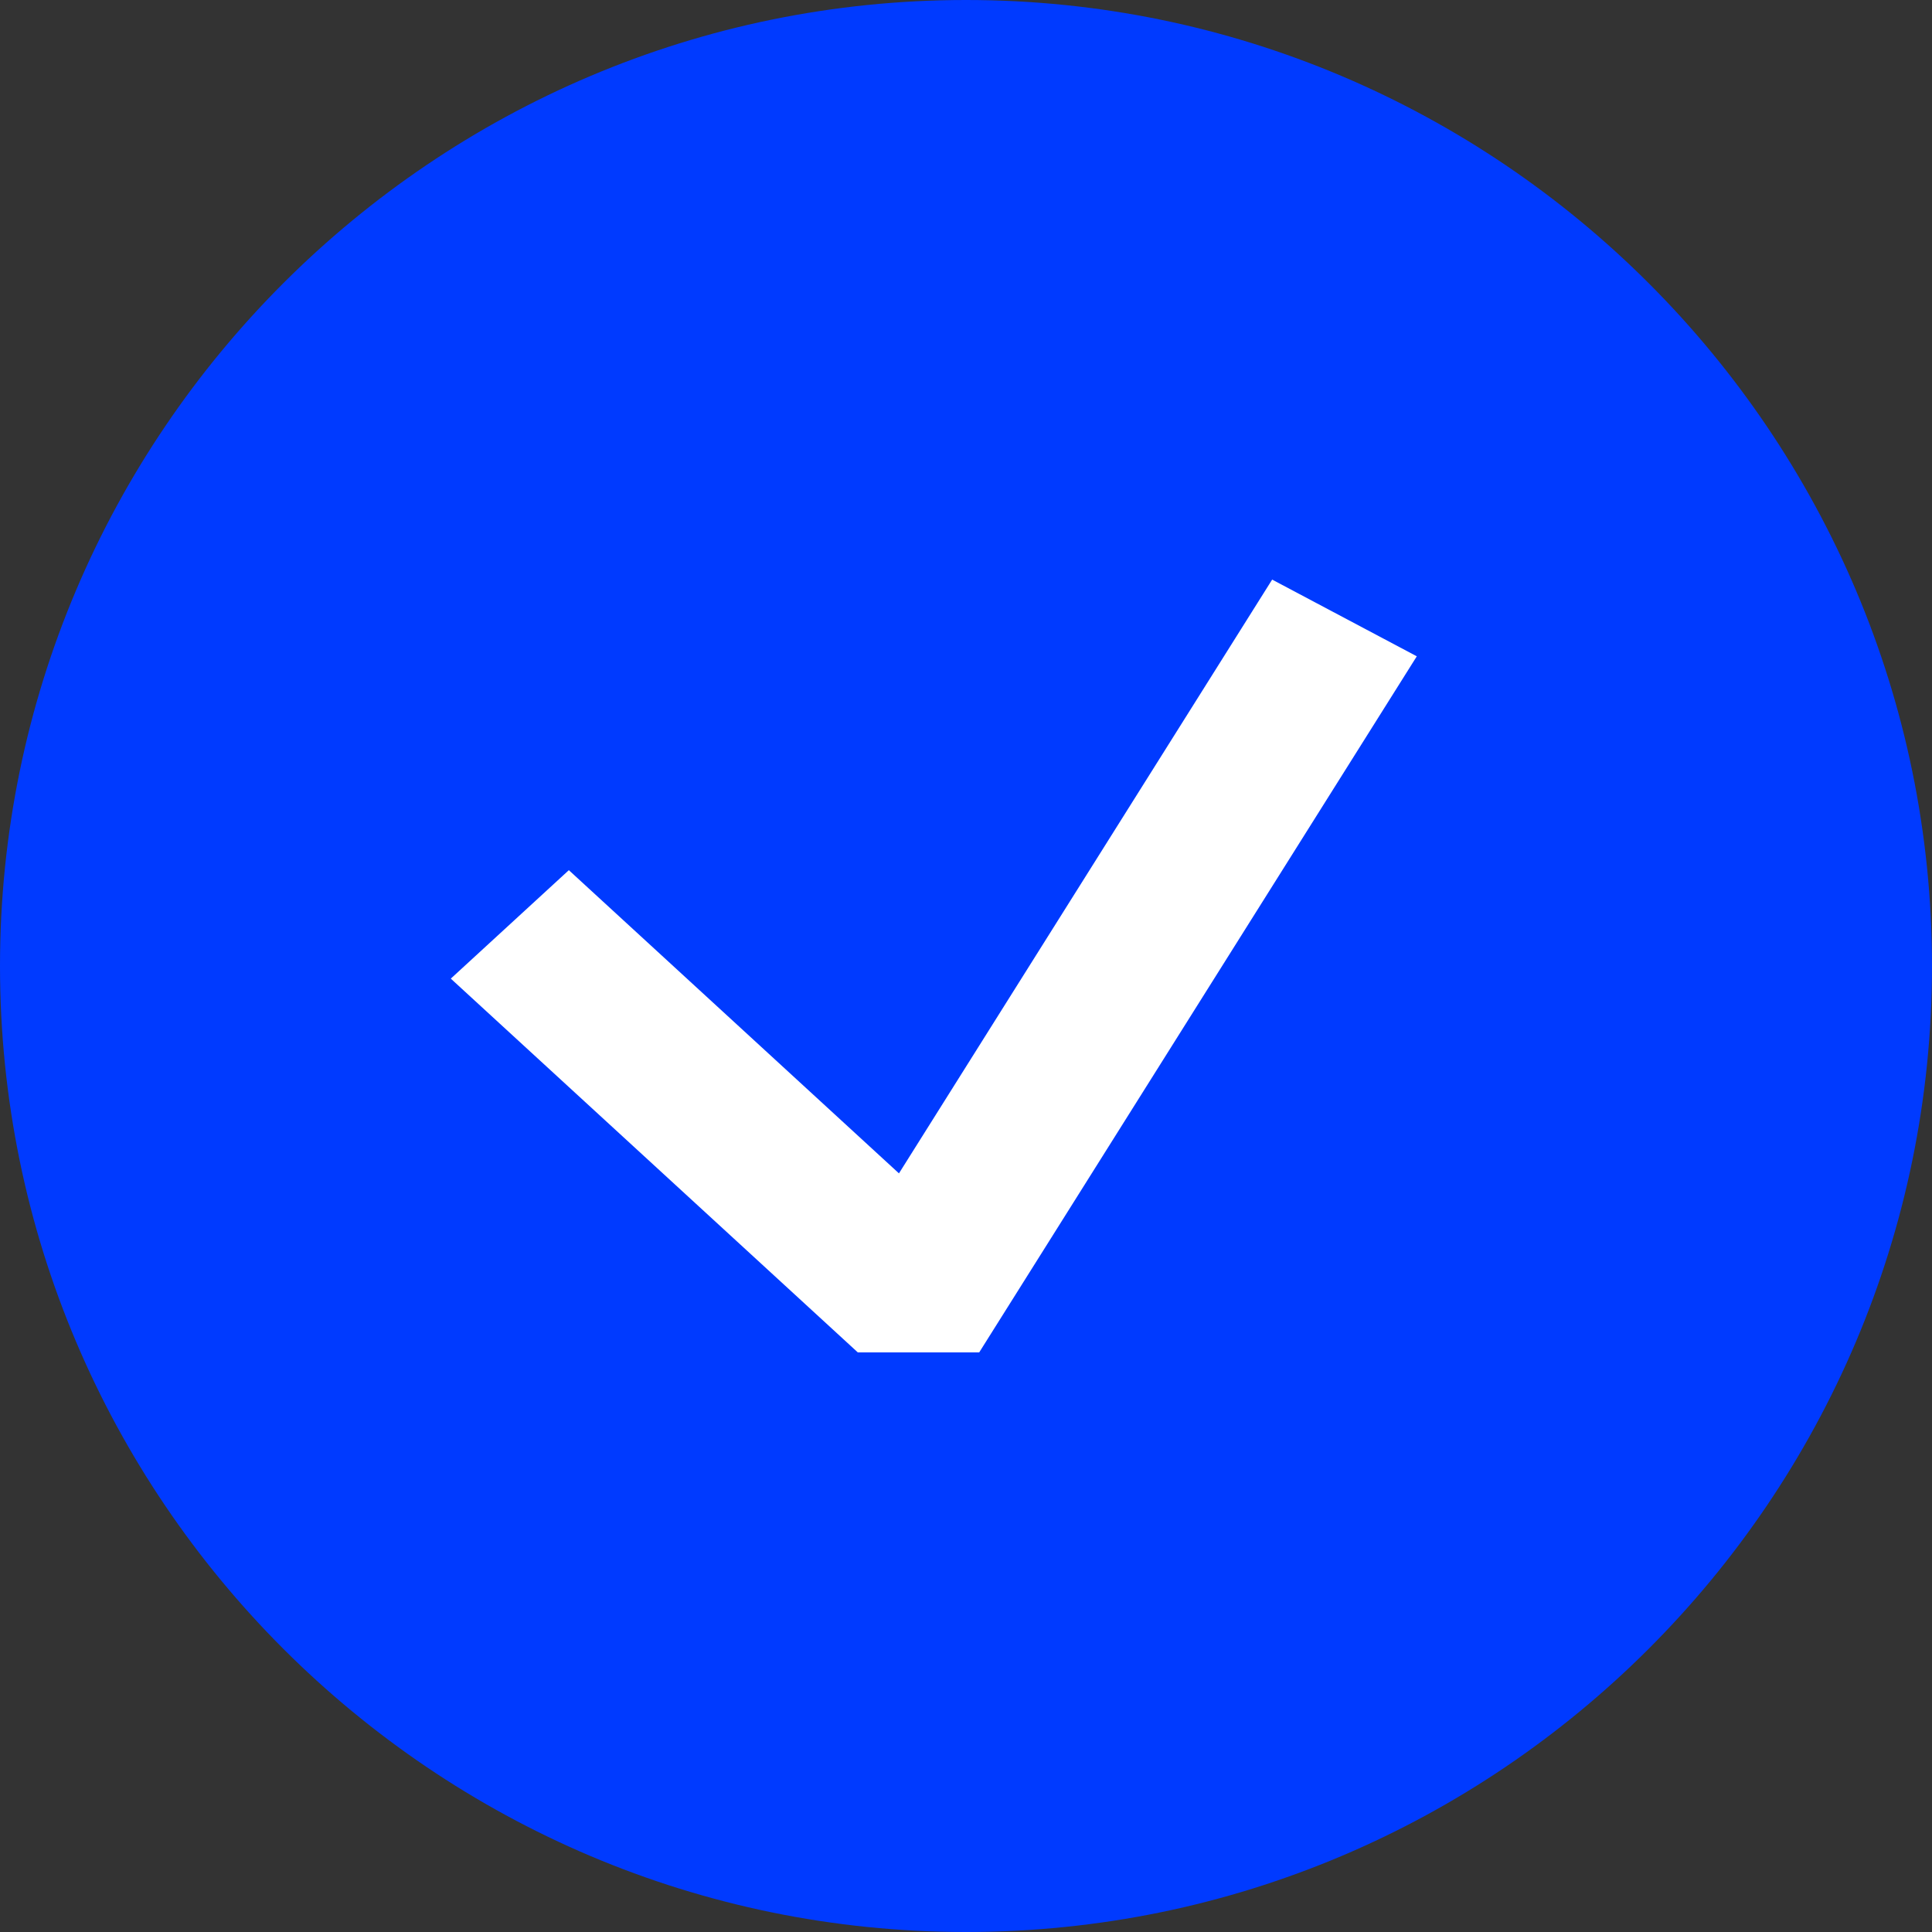 <?xml version="1.0" encoding="UTF-8"?>
<svg width="30px" height="30px" viewBox="0 0 30 30" version="1.1" xmlns="http://www.w3.org/2000/svg" xmlns:xlink="http://www.w3.org/1999/xlink">
    <rect x="0" y="0" width="30" height="30" fill="#333333" stroke="none"/>
    <title>Group</title>
    <g id="Symbols" stroke="none" stroke-width="1" fill="none" fill-rule="evenodd">
        <g id="icons/checkmark" transform="translate(-1, -1)">
            <g id="Group" transform="translate(1, 1)">
                <path d="M15,30 C6.729,30 0,23.271 0,15 C0,6.729 6.729,0 15,0 C23.271,0 30,6.729 30,15 C30,23.271 23.271,30 15,30" id="Background" fill="#003AFF"></path>
                <polygon id="Icon" fill="#FFFFFF" points="19.754 9 13.959 18.22 8.833 13.512 7 15.196 13.32 21 15.205 21 22 10.191"></polygon>
            </g>
        </g>
    </g>
</svg>